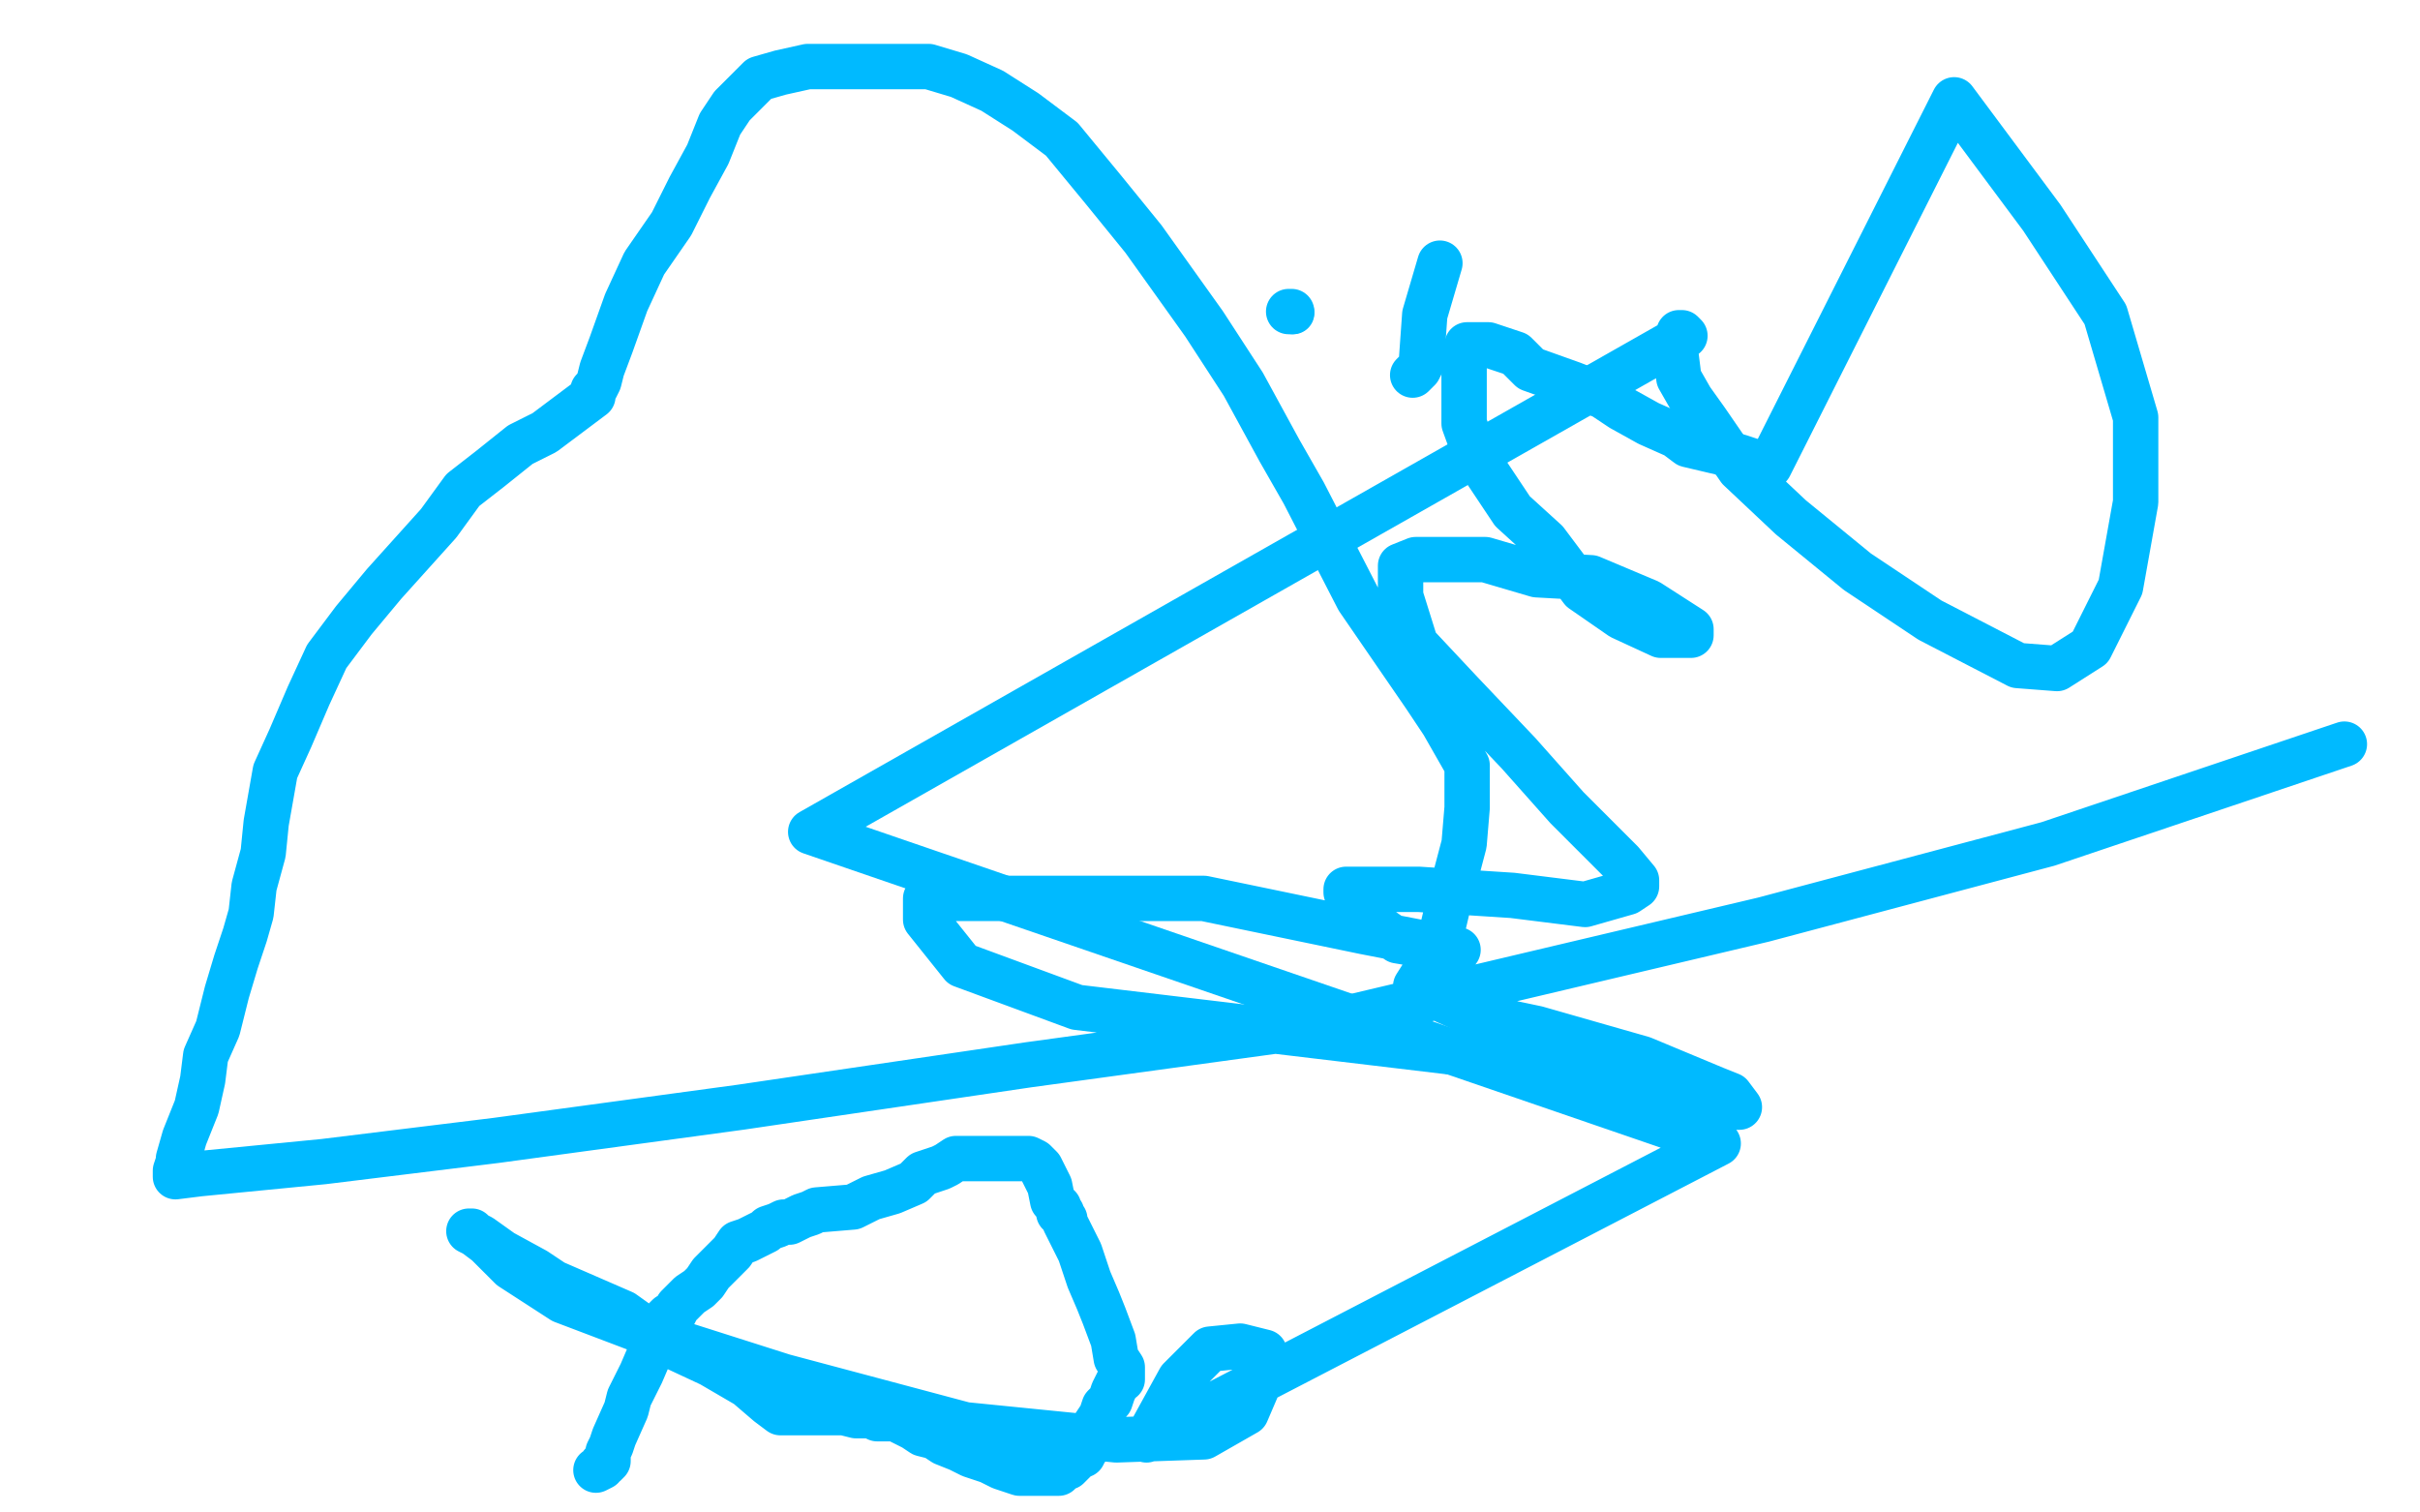 <?xml version="1.0" standalone="no"?>
<!DOCTYPE svg PUBLIC "-//W3C//DTD SVG 1.1//EN"
"http://www.w3.org/Graphics/SVG/1.1/DTD/svg11.dtd">

<svg width="800" height="500" version="1.1" xmlns="http://www.w3.org/2000/svg" xmlns:xlink="http://www.w3.org/1999/xlink" style="stroke-antialiasing: false"><desc>This SVG has been created on https://colorillo.com/</desc><rect x='0' y='0' width='800' height='500' style='fill: rgb(255,255,255); stroke-width:0' /><polyline points="197,486 199,485 199,485 199,484 200,484 201,483 201,480 202,478 203,475 207,466 208,462 212,454 215,447 216,444 217,442 218,439 219,438 220,438 220,436 221,435 222,435 223,434 224,432 226,430 228,428 231,426 233,424 235,421 237,419 238,418 239,417 240,416 242,414 244,411 247,410 251,408 253,407 254,406 257,405 259,404 261,404 263,403 265,402 268,401 270,400 282,399 288,396 295,394 302,391 305,388 311,386 313,385 316,383 317,383 319,383 320,383 322,383 326,383 329,383 332,383 337,383 338,383 340,383 342,384 344,386 346,390 347,392 348,397 349,398 350,399 350,400 350,401 351,401 351,402 352,403 352,404 353,406 355,410 357,414 360,423 363,430 365,435 368,443 369,449 371,452 371,453 371,454 371,455 371,456 370,456 368,460 367,463 365,465 364,468 362,471 361,474 360,477 360,478 359,479 358,481 357,481 356,482 355,483 354,484 353,485 351,485 350,486 350,487 349,487 347,487 344,487 342,487 337,487 331,485 327,483 321,481 317,479 312,477 309,475 305,474 302,472 300,471 296,469 294,469 293,469 292,469 290,469 288,468 285,468 283,468 279,467 276,467 275,467 274,467 273,467 272,467 271,467 270,467 267,467 264,467 263,467 261,467 260,467 258,467 254,464 247,458 235,451 220,444 206,434 183,424 177,420 166,414 159,409 157,408 156,407 155,407 157,408 161,411 169,419 186,430 215,441 259,455 319,471 369,476 398,475 412,467 418,453 419,450 418,447 410,445 400,446 390,456 379,476 568,378 268,275 557,111 556,110 555,110 554,114 554,117 555,125 559,132 564,139 575,155 592,171 614,189 638,205 667,220 680,221 691,214 701,194 706,166 706,138 696,104 675,72 646,33 585,154 584,154 583,154" style="fill: none; stroke: #00baff; stroke-width: 15; stroke-linejoin: round; stroke-linecap: round; stroke-antialiasing: false; stroke-antialias: 0; opacity: 1.0"/>
<polyline points="581,153 575,151 575,151 558,147 558,147 554,144 554,144 545,140 536,135 530,131 520,127 506,122 501,117 492,114 489,114 487,114 485,114 484,118 484,140 488,151 500,169 511,179 523,195 536,204 549,210 556,210 558,210 559,210 559,208 545,199 526,191 508,190 491,185 471,185 468,185 463,187 463,197 468,213 483,229 502,249 518,267 536,285 541,291 541,293 538,295 524,299 500,296 469,294 465,294 449,294 445,294 445,295 448,299 452,304 462,311 480,314 482,314 451,308 398,297 351,297 312,297 306,297 306,304 318,319 356,333 490,349 551,363 565,366 575,366 572,362 567,360 543,350 508,340 489,336 478,331 474,329 474,328 473,328 468,328 468,326 475,315 479,298 484,279 485,267 485,253 477,239 471,230 460,214 449,198 431,163 423,149 411,127 398,107 378,79 365,63 351,46 339,37 328,30 317,25 307,22 299,22 295,22 289,22 285,22 282,22 277,22 274,22 267,22 258,24 251,26 247,30 242,35 238,41 234,51 228,62 222,74 213,87 207,100 202,114 199,122 198,126 197,128 196,129 196,130 196,131 188,137 180,143 172,147 162,155 153,162 145,173 136,183 127,193 117,205 108,217 102,230 96,244 91,255 88,272 87,282 84,293 83,302 81,309 78,318 75,328 72,340 68,349 67,357 65,366 61,376 59,383 59,384 58,387 58,389 66,388 107,384 164,377 245,366 340,352 435,339 583,304 677,279 775,246" style="fill: none; stroke: #00baff; stroke-width: 15; stroke-linejoin: round; stroke-linecap: round; stroke-antialiasing: false; stroke-antialias: 0; opacity: 1.0"/>
<circle cx="427.5" cy="103.5" r="7" style="fill: #00baff; stroke-antialiasing: false; stroke-antialias: 0; opacity: 1.0"/>
<polyline points="426,103 427,103 427,103" style="fill: none; stroke: #00baff; stroke-width: 15; stroke-linejoin: round; stroke-linecap: round; stroke-antialiasing: false; stroke-antialias: 0; opacity: 1.0"/>
<polyline points="476,87 471,104 471,104 470,118 470,118 470,120 469,122 467,124" style="fill: none; stroke: #00baff; stroke-width: 15; stroke-linejoin: round; stroke-linecap: round; stroke-antialiasing: false; stroke-antialias: 0; opacity: 1.0"/>
</svg>
